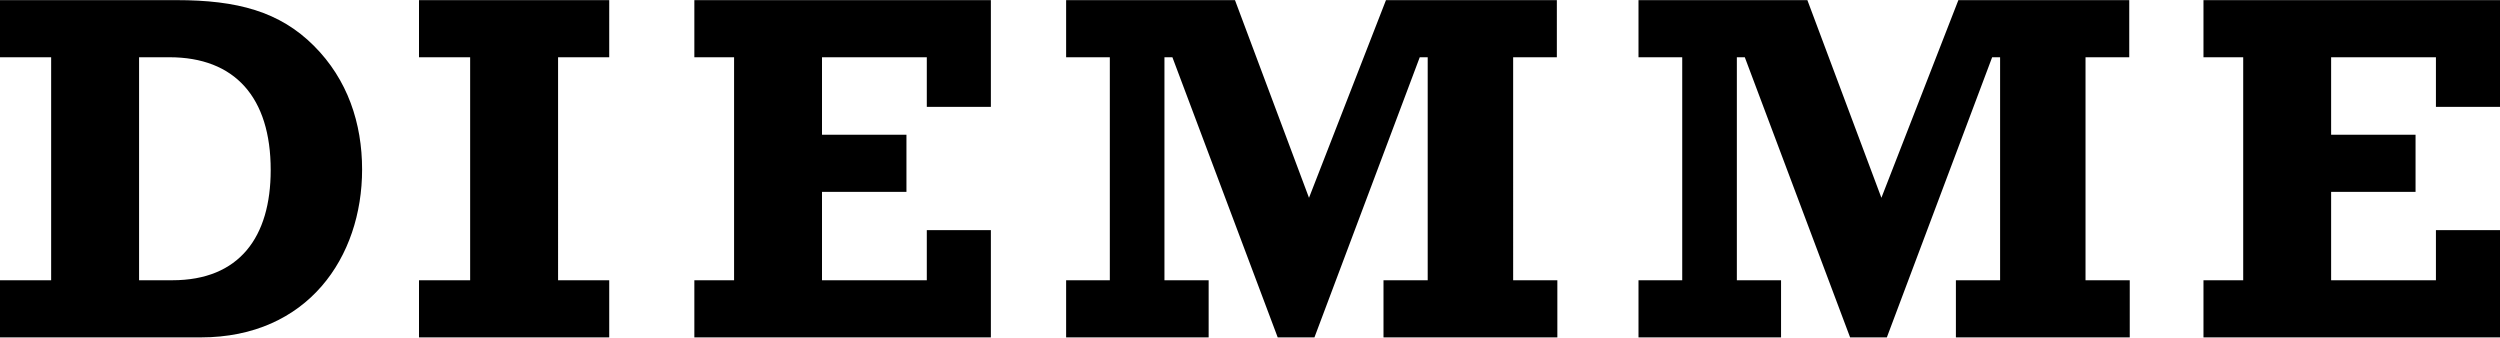 <svg focusable="false" preserveaspectratio="none" version="1.1" viewBox="0 0 1000 135" x="0" xml:space="preserve" xmlns="http://www.w3.org/2000/svg" y="0">
<path d="M881.39.05V22.9h15.89v89.2h-15.89v22.85H1000V92.04h-25.63v20.06h-41.92V76.74h33.77V53.89h-33.77V22.9h41.92v19.86H1000V.05zM783.35.05l-30.79 79.07L722.95.05H655.4V22.9h17.49v89.2H655.4v22.85h57.02V112.1h-17.68V22.9h3.18l42.12 112.05h14.7L796.86 22.9h3.18v89.2h-17.68v22.85h69.54V112.1h-17.69V22.9h17.49V.05zM554.39.05 523.6 79.12 493.99.05h-67.54V22.9h17.48v89.2h-17.48v22.85h57.01V112.1h-17.68V22.9h3.18l42.12 112.05h14.7L567.9 22.9h3.18v89.2H553.4v22.85h69.54V112.1h-17.68V22.9h17.48V.05zM277.74.05V22.9h15.89v89.2h-15.89v22.85h118.61V92.04h-25.63v20.06H328.8V76.74h33.78V53.89H328.8V22.9h41.92v19.86h25.63V.05zM167.6.05V22.9h20.46v89.2H167.6v22.85h76.09V112.1h-20.46V22.9h20.46V.05zM125.57 18.33C111.86 4.62 94.97.05 70.53.05H0V22.9h20.46v89.21H0v22.85h80.27c42.91 0 64.57-32.19 64.57-67.15 0-18.49-5.76-35.97-19.27-49.48M68.94 112.1H55.63V22.9h12.12c26.23 0 40.53 16.09 40.53 45.1 0 26.82-12.52 44.1-39.34 44.1"></path>
</svg>
